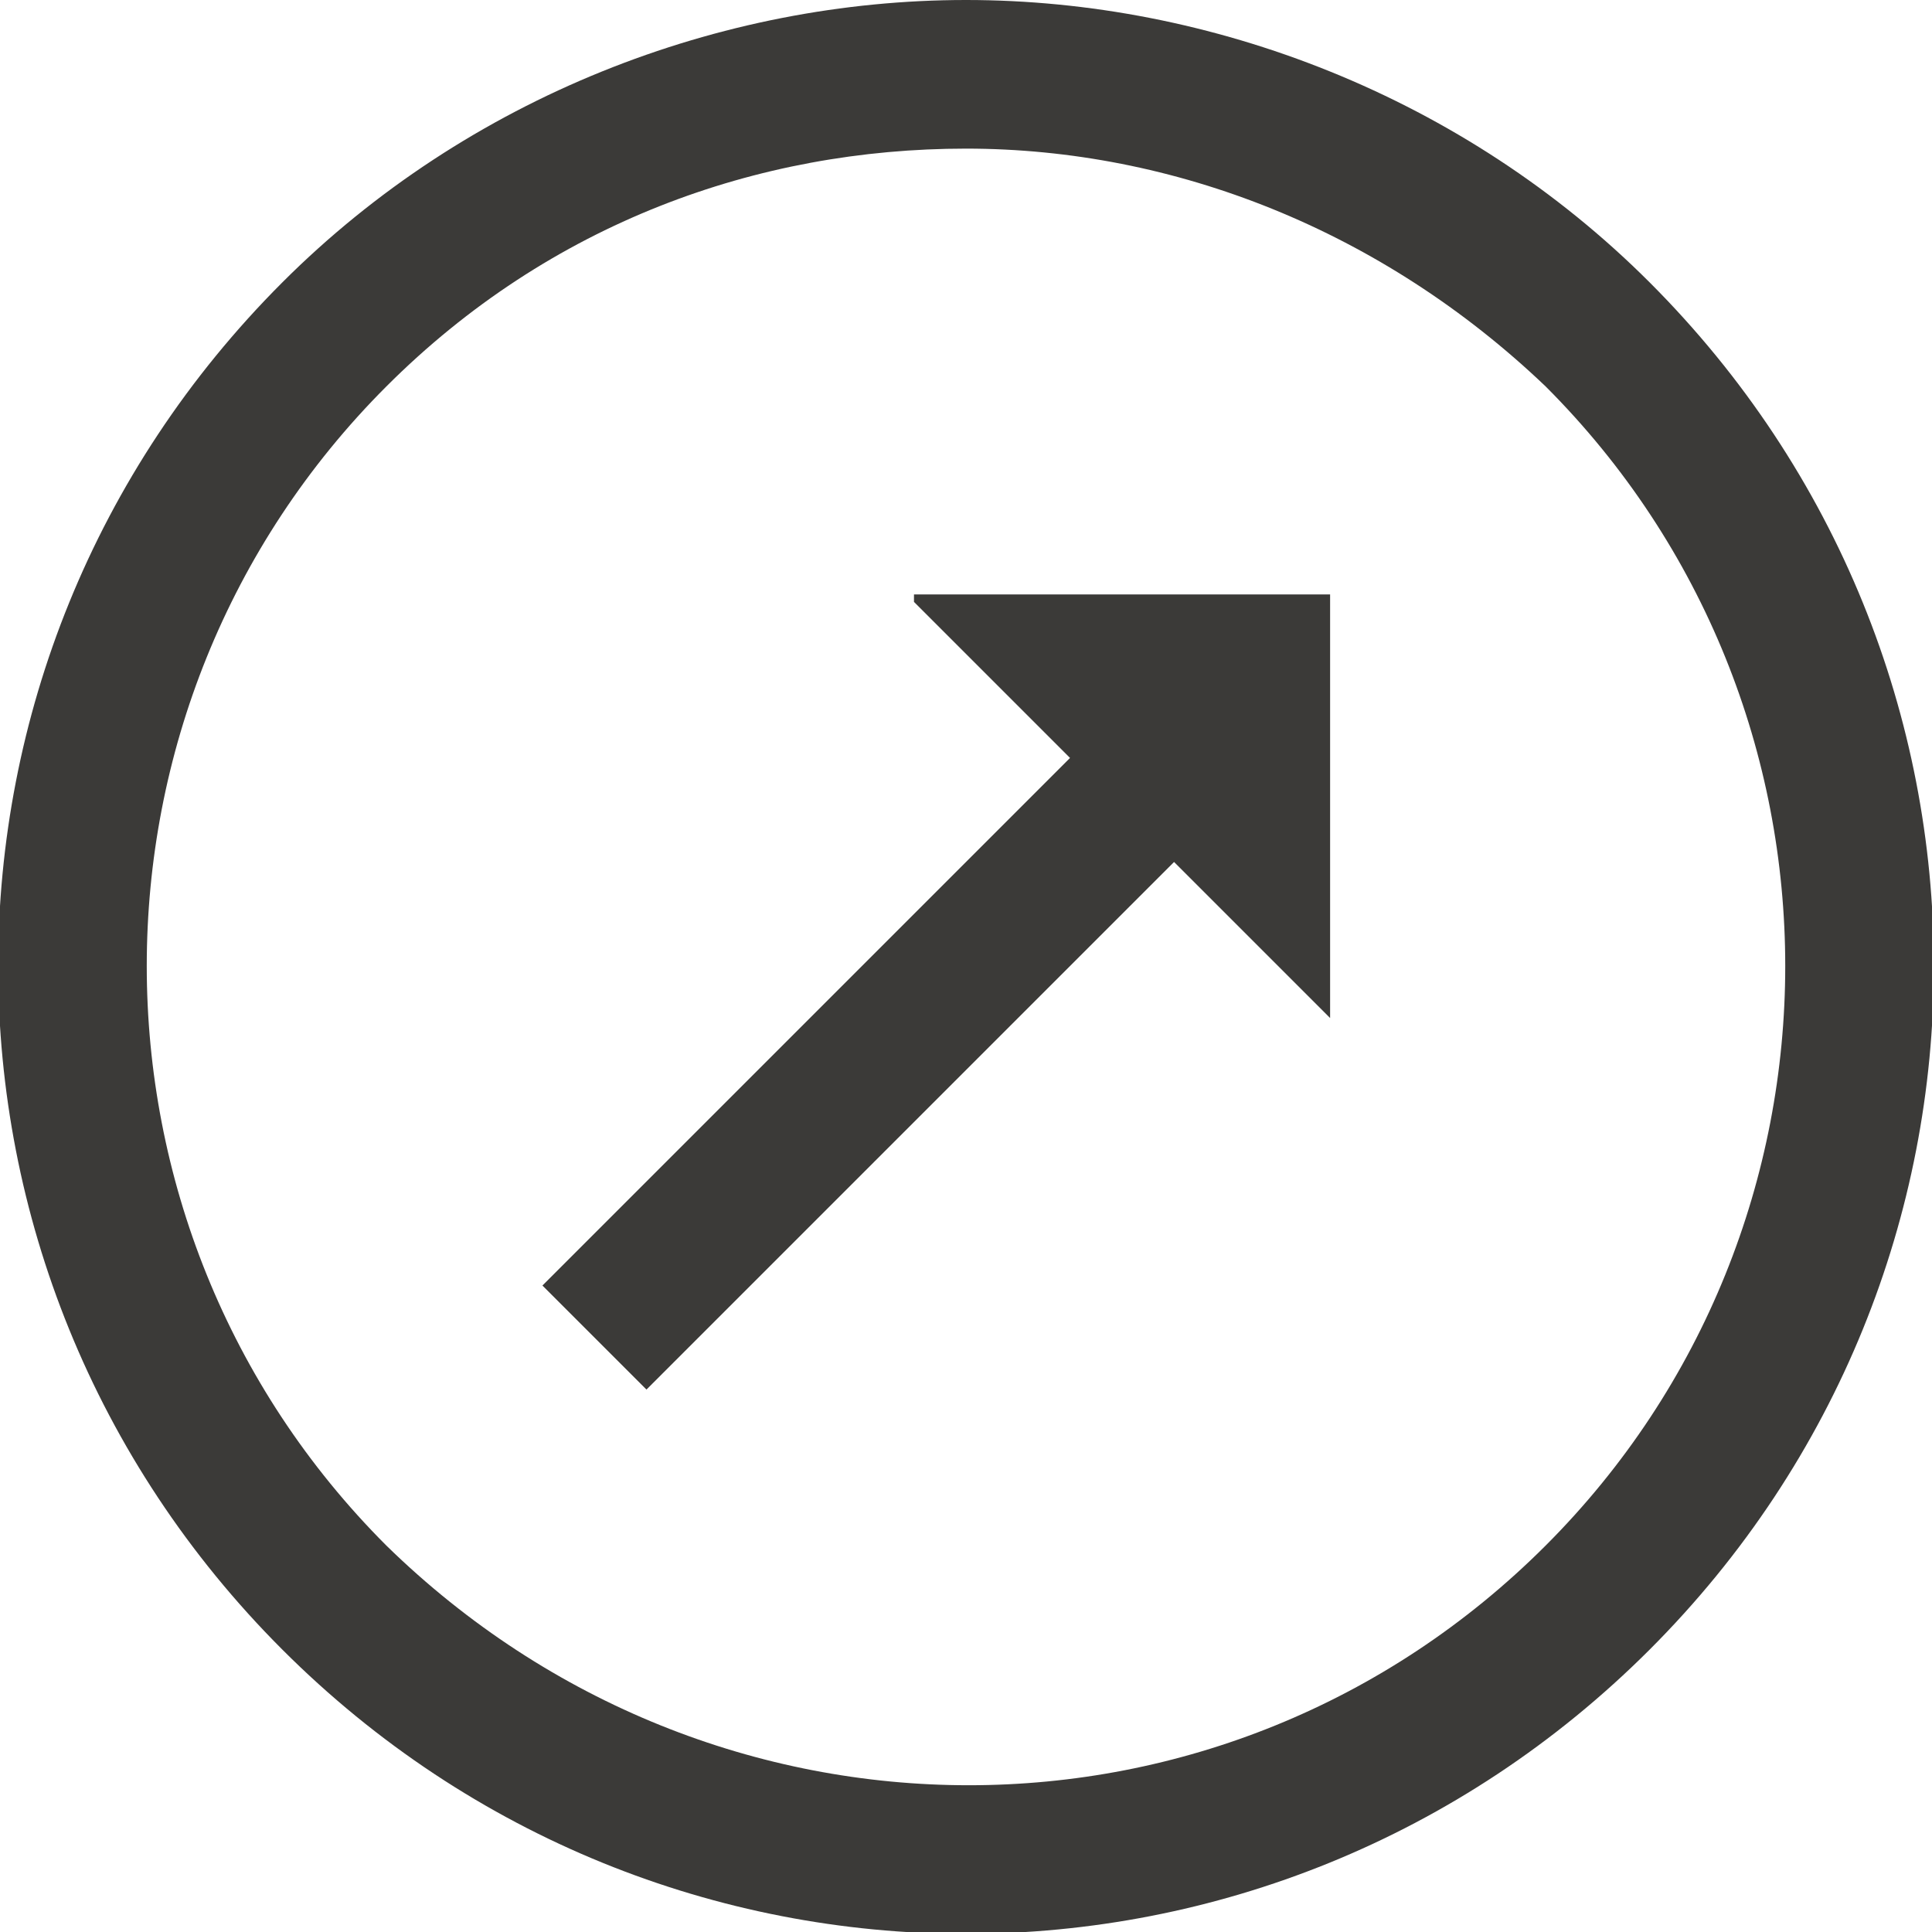 <?xml version="1.0" encoding="UTF-8"?>
<svg id="Layer_1" data-name="Layer 1" xmlns="http://www.w3.org/2000/svg" version="1.1" viewBox="0 0 26 26">
  <defs>
    <style>
      .cls-1 {
        fill: #3b3a38;
        stroke-width: 0px;
      }
    </style>
  </defs>
  <g id="Page-1">
    <g id="arrow">
      <path id="Shape" class="cls-1" d="M13,0c-3.3,0-6.7,1.3-9.2,3.8-5.1,5.1-5.1,13.3,0,18.4,5.1,5.1,13.3,5.1,18.4,0s5.1-13.3,0-18.4C19.7,1.3,16.3,0,13,0ZM13,2c2.8,0,5.6,1.1,7.8,3.2,4.3,4.3,4.3,11.3,0,15.6s-11.2,4.3-15.6,0C.9,16.5.9,9.5,5.2,5.2c2.2-2.2,5-3.2,7.8-3.2ZM12.3,8.1l2.1,2.1-7.1,7.1,1.4,1.4,7.1-7.1,2.1,2.1v-5.7h-5.7.1Z"/>
    </g>
  </g>
</svg>